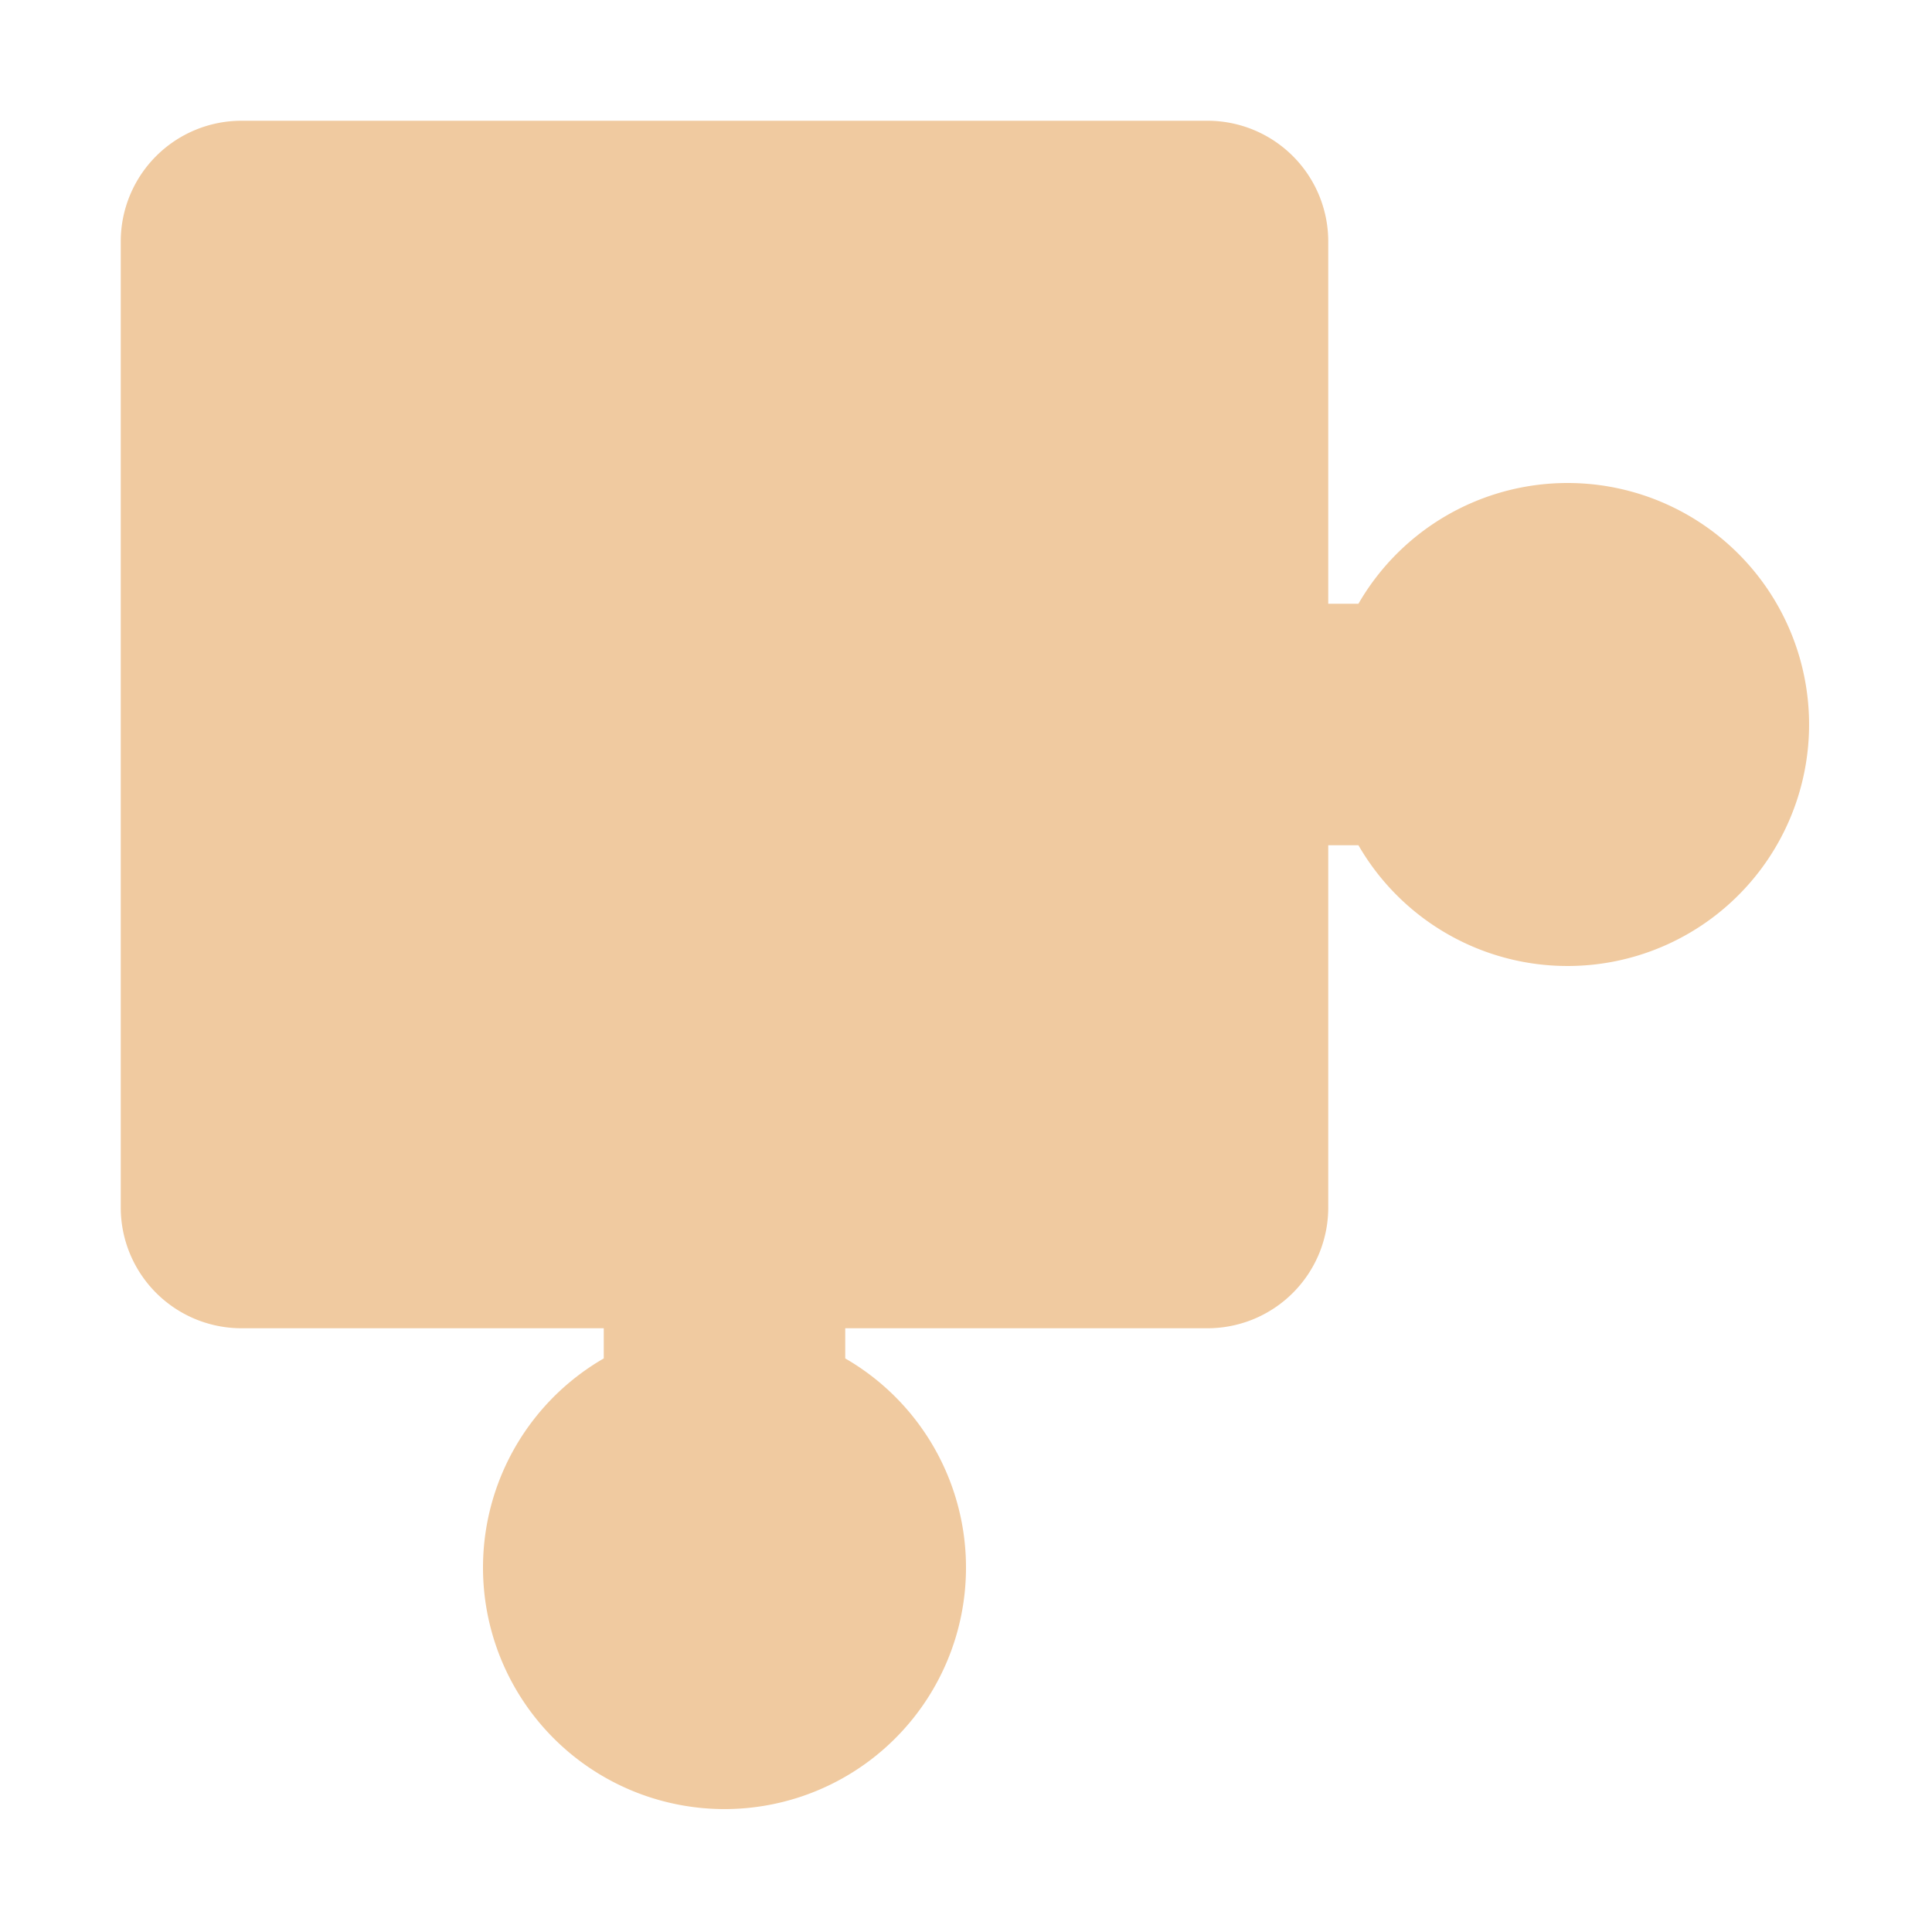 <svg xmlns="http://www.w3.org/2000/svg" width="16" height="16"><path fill="#f0caa0" d="M2 1a1 1 0 00-1 1v8a1 1 0 001 1h3v.25a2 2 0 102 0V11h3a1 1 0 001-1V7h.25a2 2 0 100-2H11V2a1 1 0 00-1-1z"/></svg>

